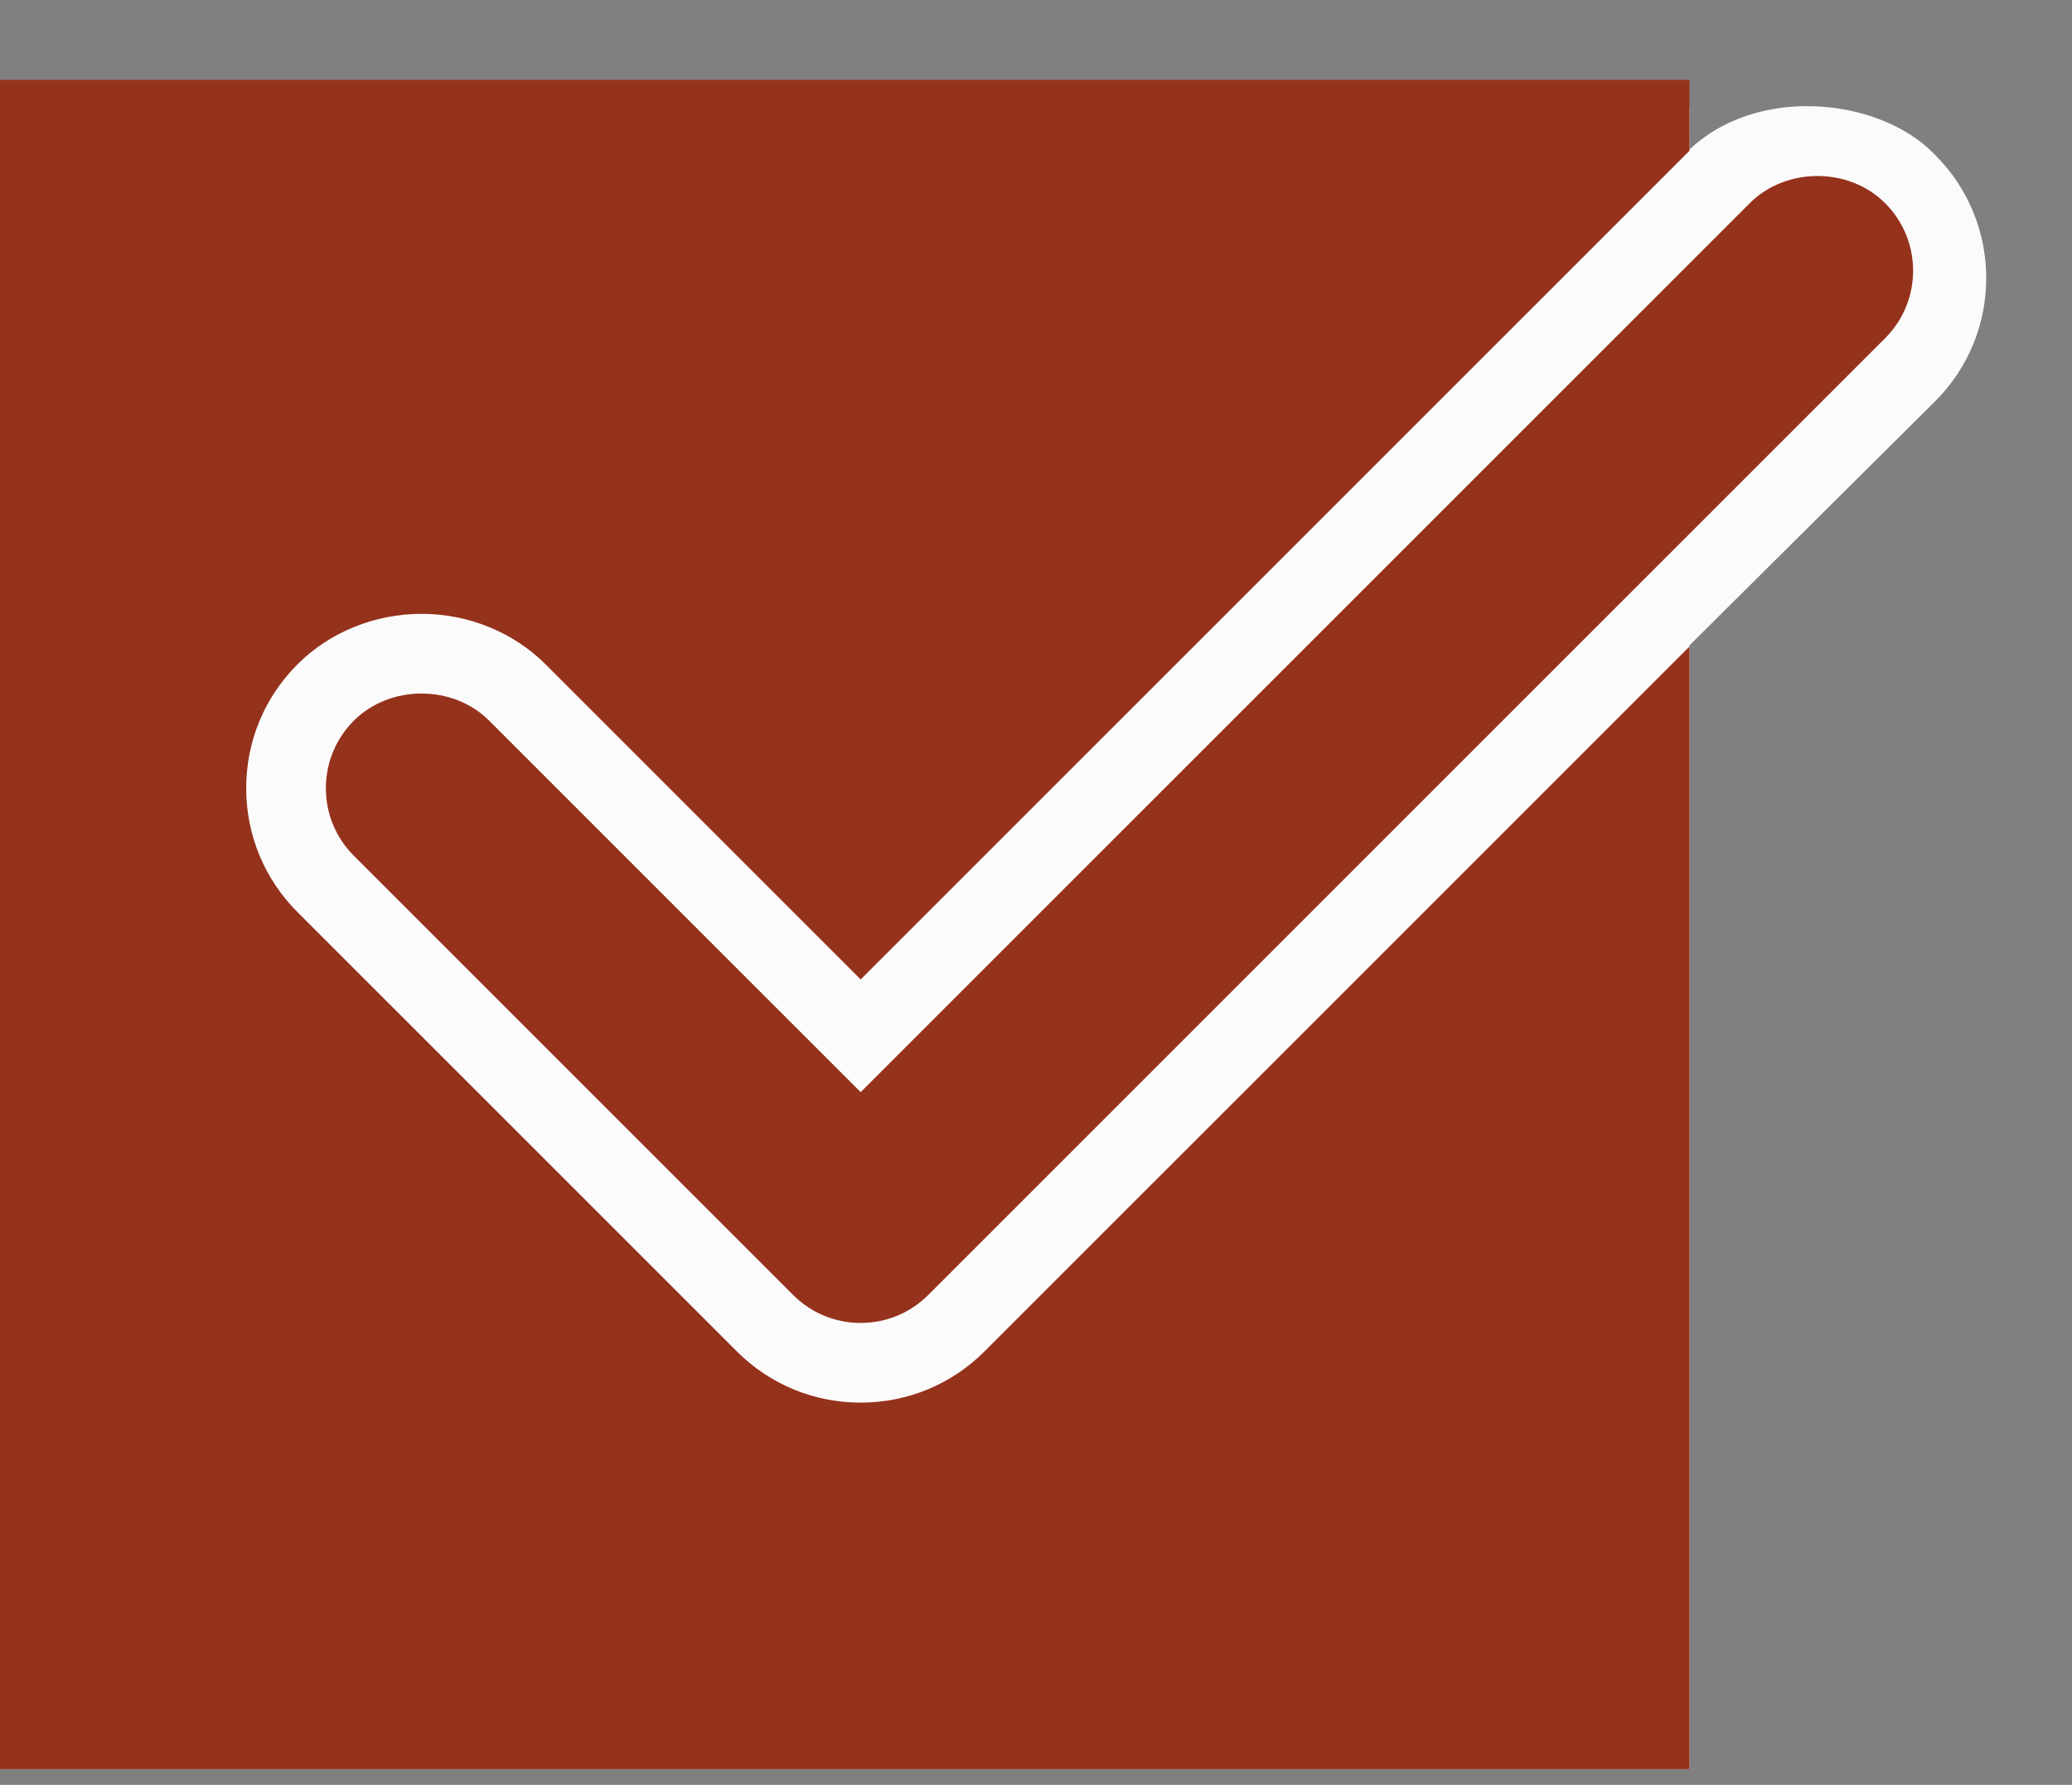 <svg width="65" height="56" viewBox="0 0 65 56" fill="none" xmlns="http://www.w3.org/2000/svg">
<rect x="0" y="0" width="65" height="56" fill="#808080" stroke="none"/>
<rect x="32.499" y="25.065" width="34.249" height="11.035" rx="5.458" transform="rotate(-44.822 32.499 25.065)" fill="#FBFBFB"/>
<rect y="3.353" width="53" height="52.154" fill="#FBFBFB"/>
<path d="M59.136 6.372C58.003 5.239 56.027 5.239 54.894 6.372L27 34.265L15.344 22.609C14.211 21.476 12.235 21.476 11.102 22.609C10.536 23.175 10.223 23.929 10.223 24.73C10.223 25.531 10.536 26.285 11.102 26.851L24.879 40.628C25.445 41.194 26.199 41.507 27 41.507C27.801 41.507 28.555 41.194 29.121 40.628L59.136 10.613C59.702 10.047 60.015 9.293 60.015 8.492C60.015 7.691 59.702 6.938 59.136 6.372Z" fill="#95321C"/>
<path d="M27 44.007C25.531 44.007 24.15 43.435 23.111 42.396L9.334 28.619C8.295 27.58 7.723 26.199 7.723 24.73C7.723 23.261 8.295 21.88 9.334 20.841C10.339 19.835 11.757 19.259 13.223 19.259C14.689 19.259 16.107 19.835 17.112 20.841L27 30.73L53 4.73V2.507H0V55.507H53V20.285L30.889 42.396C29.85 43.435 28.469 44.007 27 44.007Z" fill="#95321C"/>
</svg>
